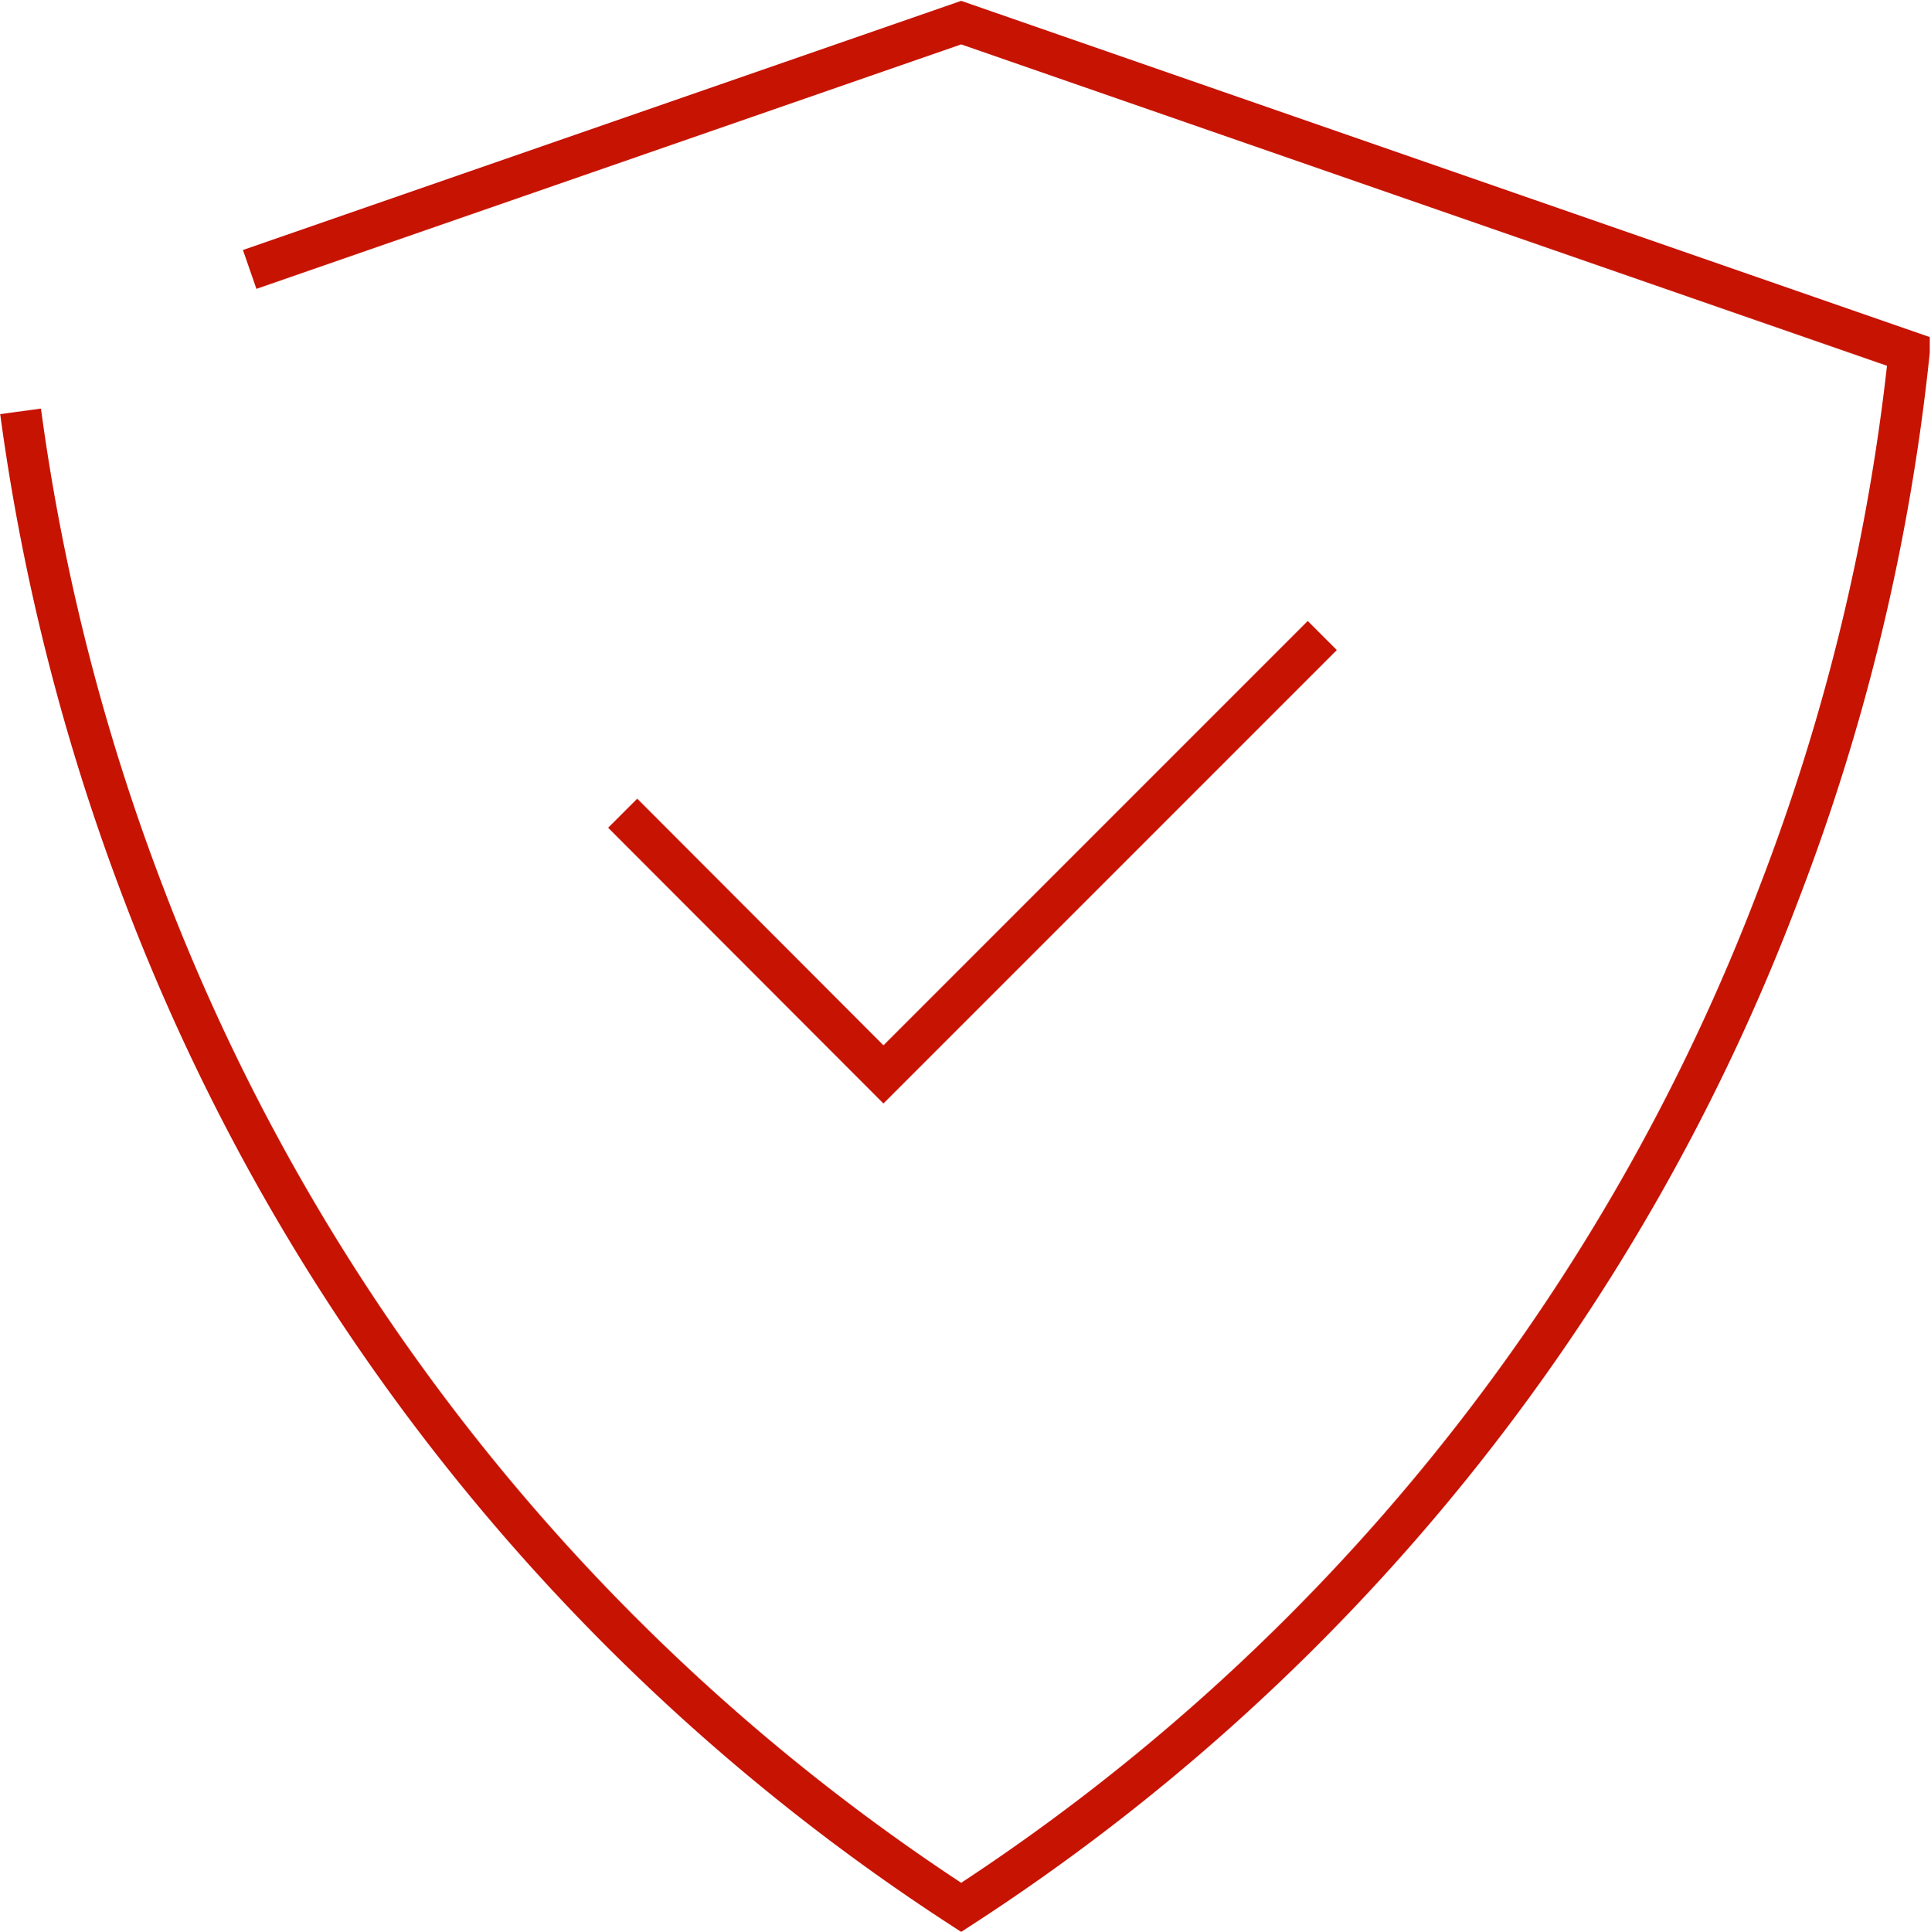<svg xmlns="http://www.w3.org/2000/svg" viewBox="0 0 46.95 46.96"><defs><style>.cls-1{fill:none;stroke:#c71302;stroke-miterlimit:10;}</style></defs><title>Asset 1</title><g id="Layer_2" data-name="Layer 2"><g id="icon_veget-r" data-name="icon veget-r"><path class="cls-1" d="M6.07,6.55l17.3-6,23.05,8a51.43,51.43,0,0,1-3.17,13.18A50.82,50.82,0,0,1,23.37,46.37,50.94,50.94,0,0,1,3.49,21.72,52.43,52.43,0,0,1,.5,10"/><path class="cls-1" d="M32.15,15.45,21.48,26.12l-6.34-6.35"/></g></g></svg>